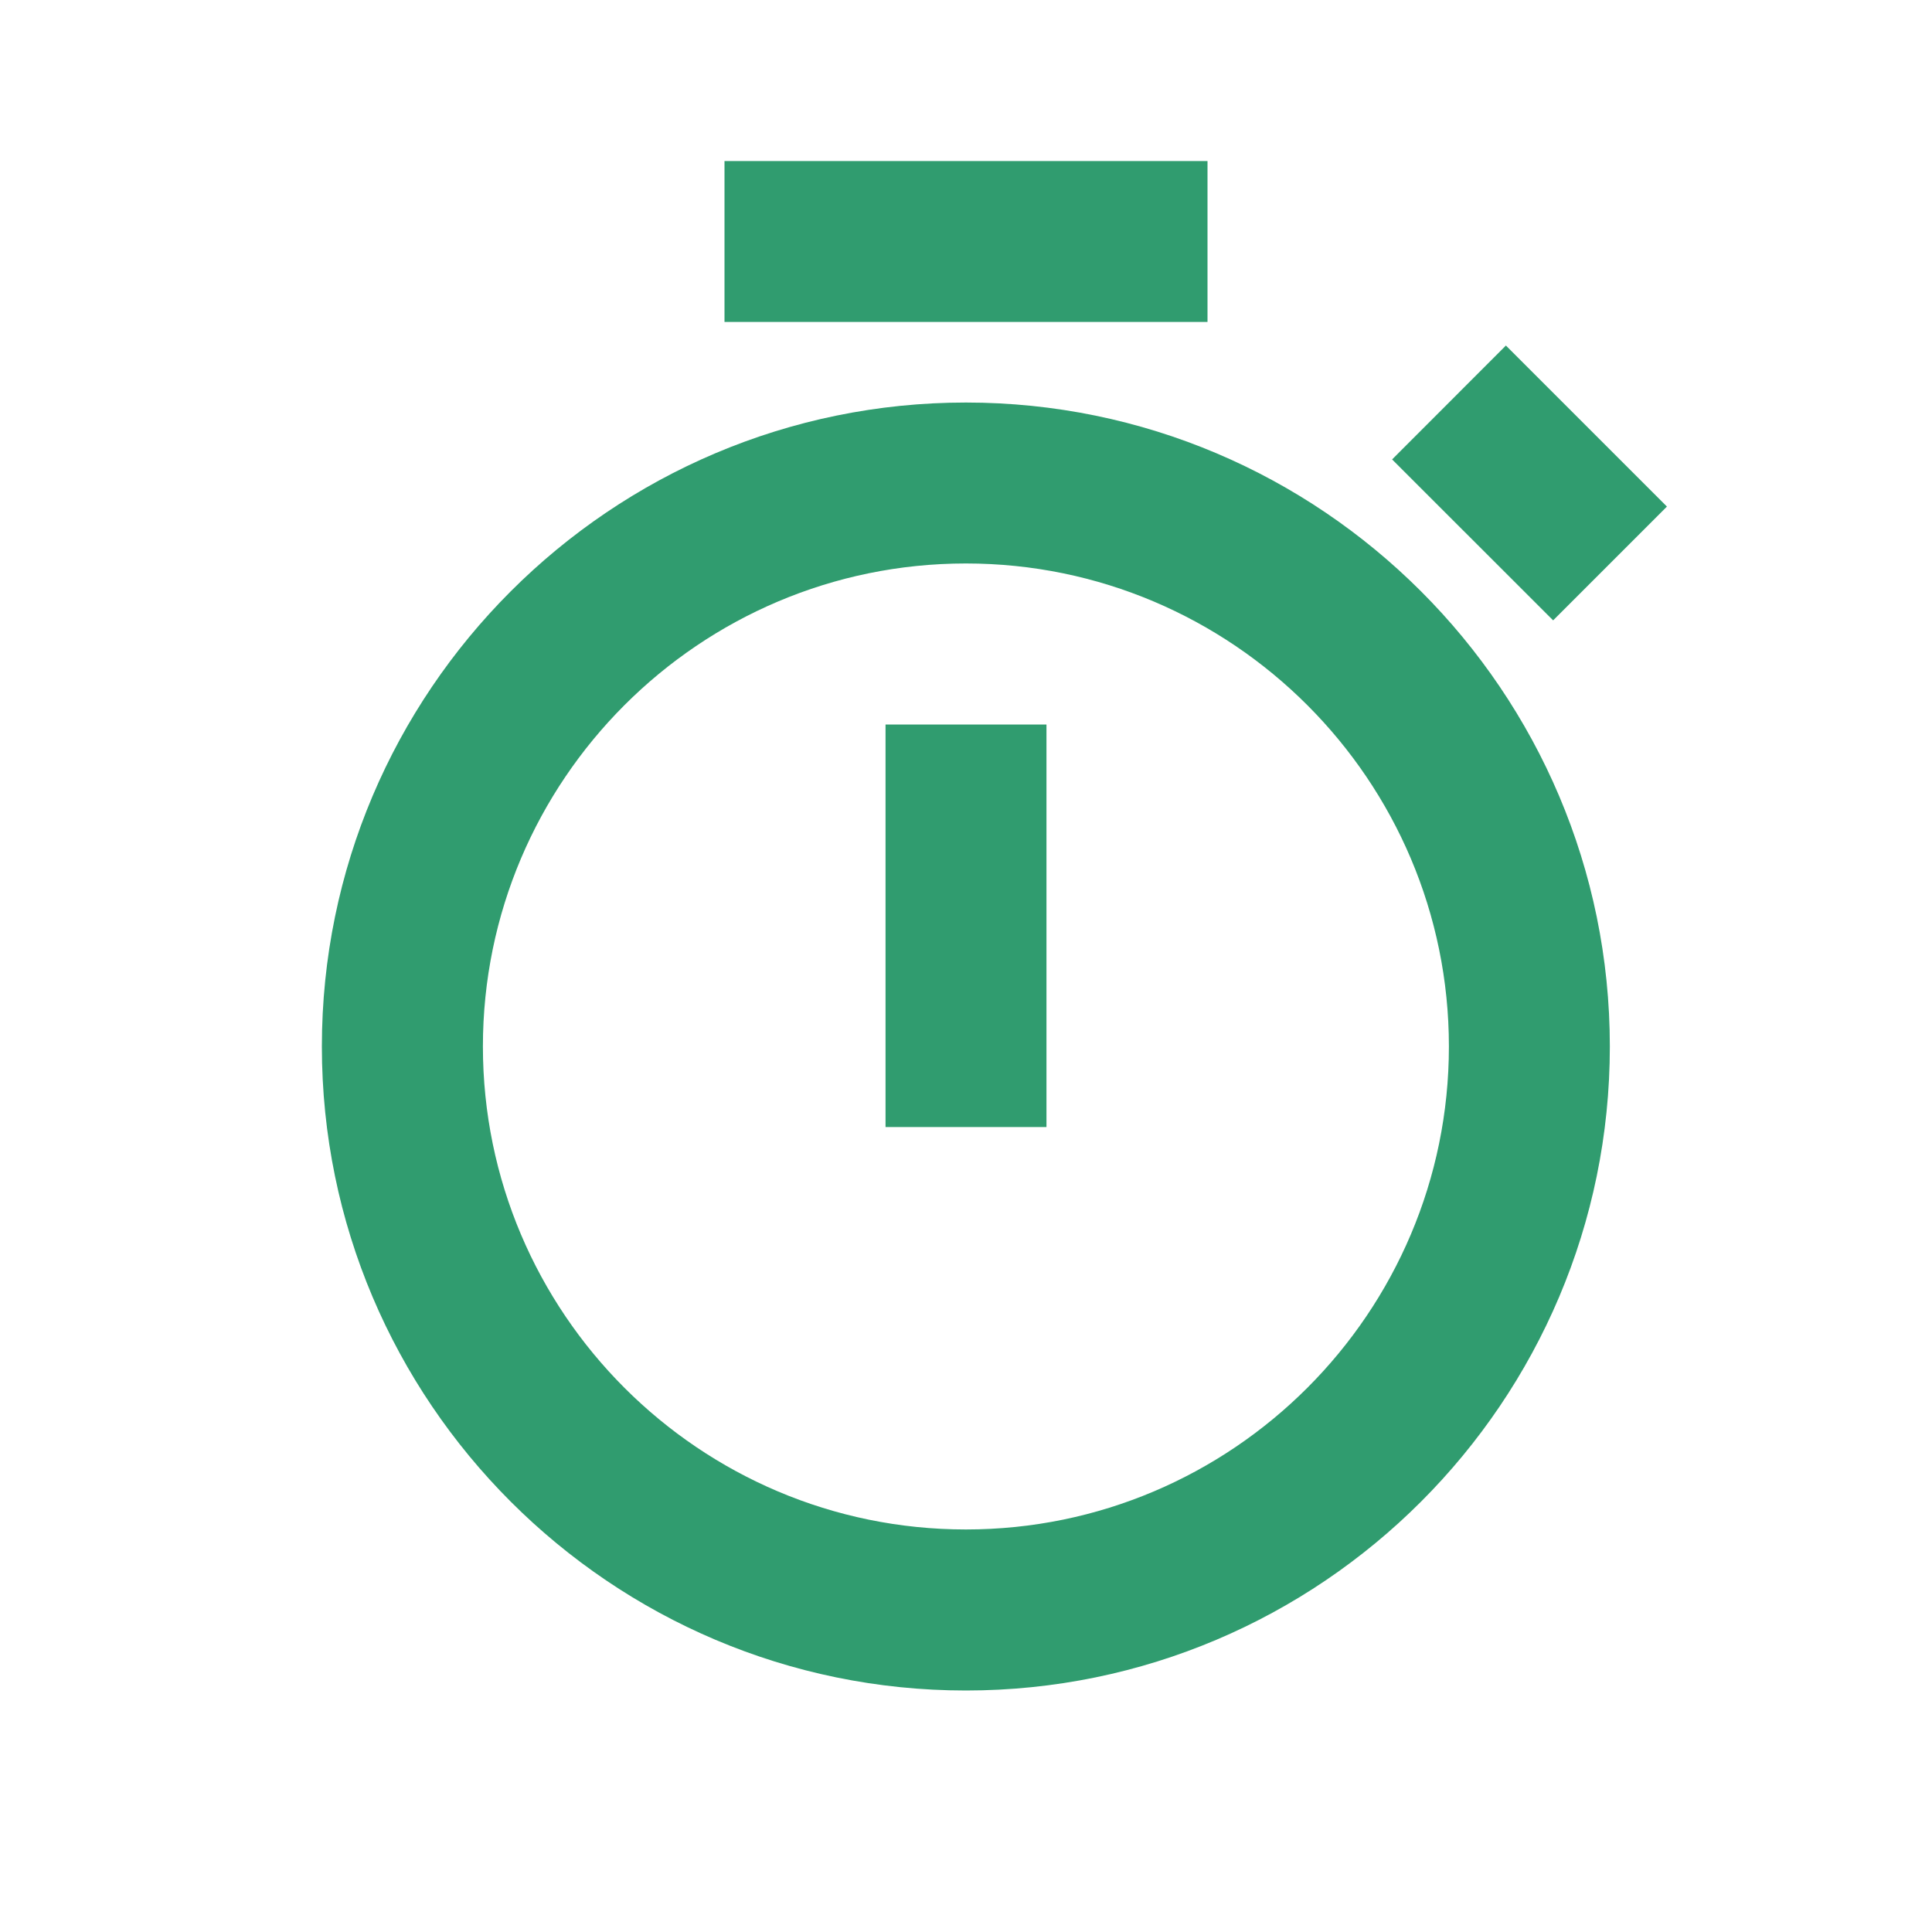 <?xml version="1.0" encoding="UTF-8"?>
<svg xmlns="http://www.w3.org/2000/svg" width="20" height="20" viewBox="0 0 20 20" fill="none">
  <path d="M9.999 4.167C6.323 4.167 3.332 7.157 3.332 10.833C3.332 14.509 6.323 17.5 9.999 17.5C13.675 17.5 16.665 14.509 16.665 10.833C16.665 7.157 13.675 4.167 9.999 4.167ZM9.999 15.833C7.241 15.833 4.999 13.591 4.999 10.833C4.999 8.076 7.241 5.833 9.999 5.833C12.756 5.833 14.999 8.076 14.999 10.833C14.999 13.591 12.756 15.833 9.999 15.833Z" fill="#309C6F"></path>
  <path d="M9.167 7.5H10.833V11.667H9.167V7.5ZM7.5 1.667H12.5V3.333H7.5V1.667ZM16.078 6.422L14.411 4.756L15.589 3.577L17.256 5.244L16.078 6.422Z" fill="#309C6F"></path>
</svg>
